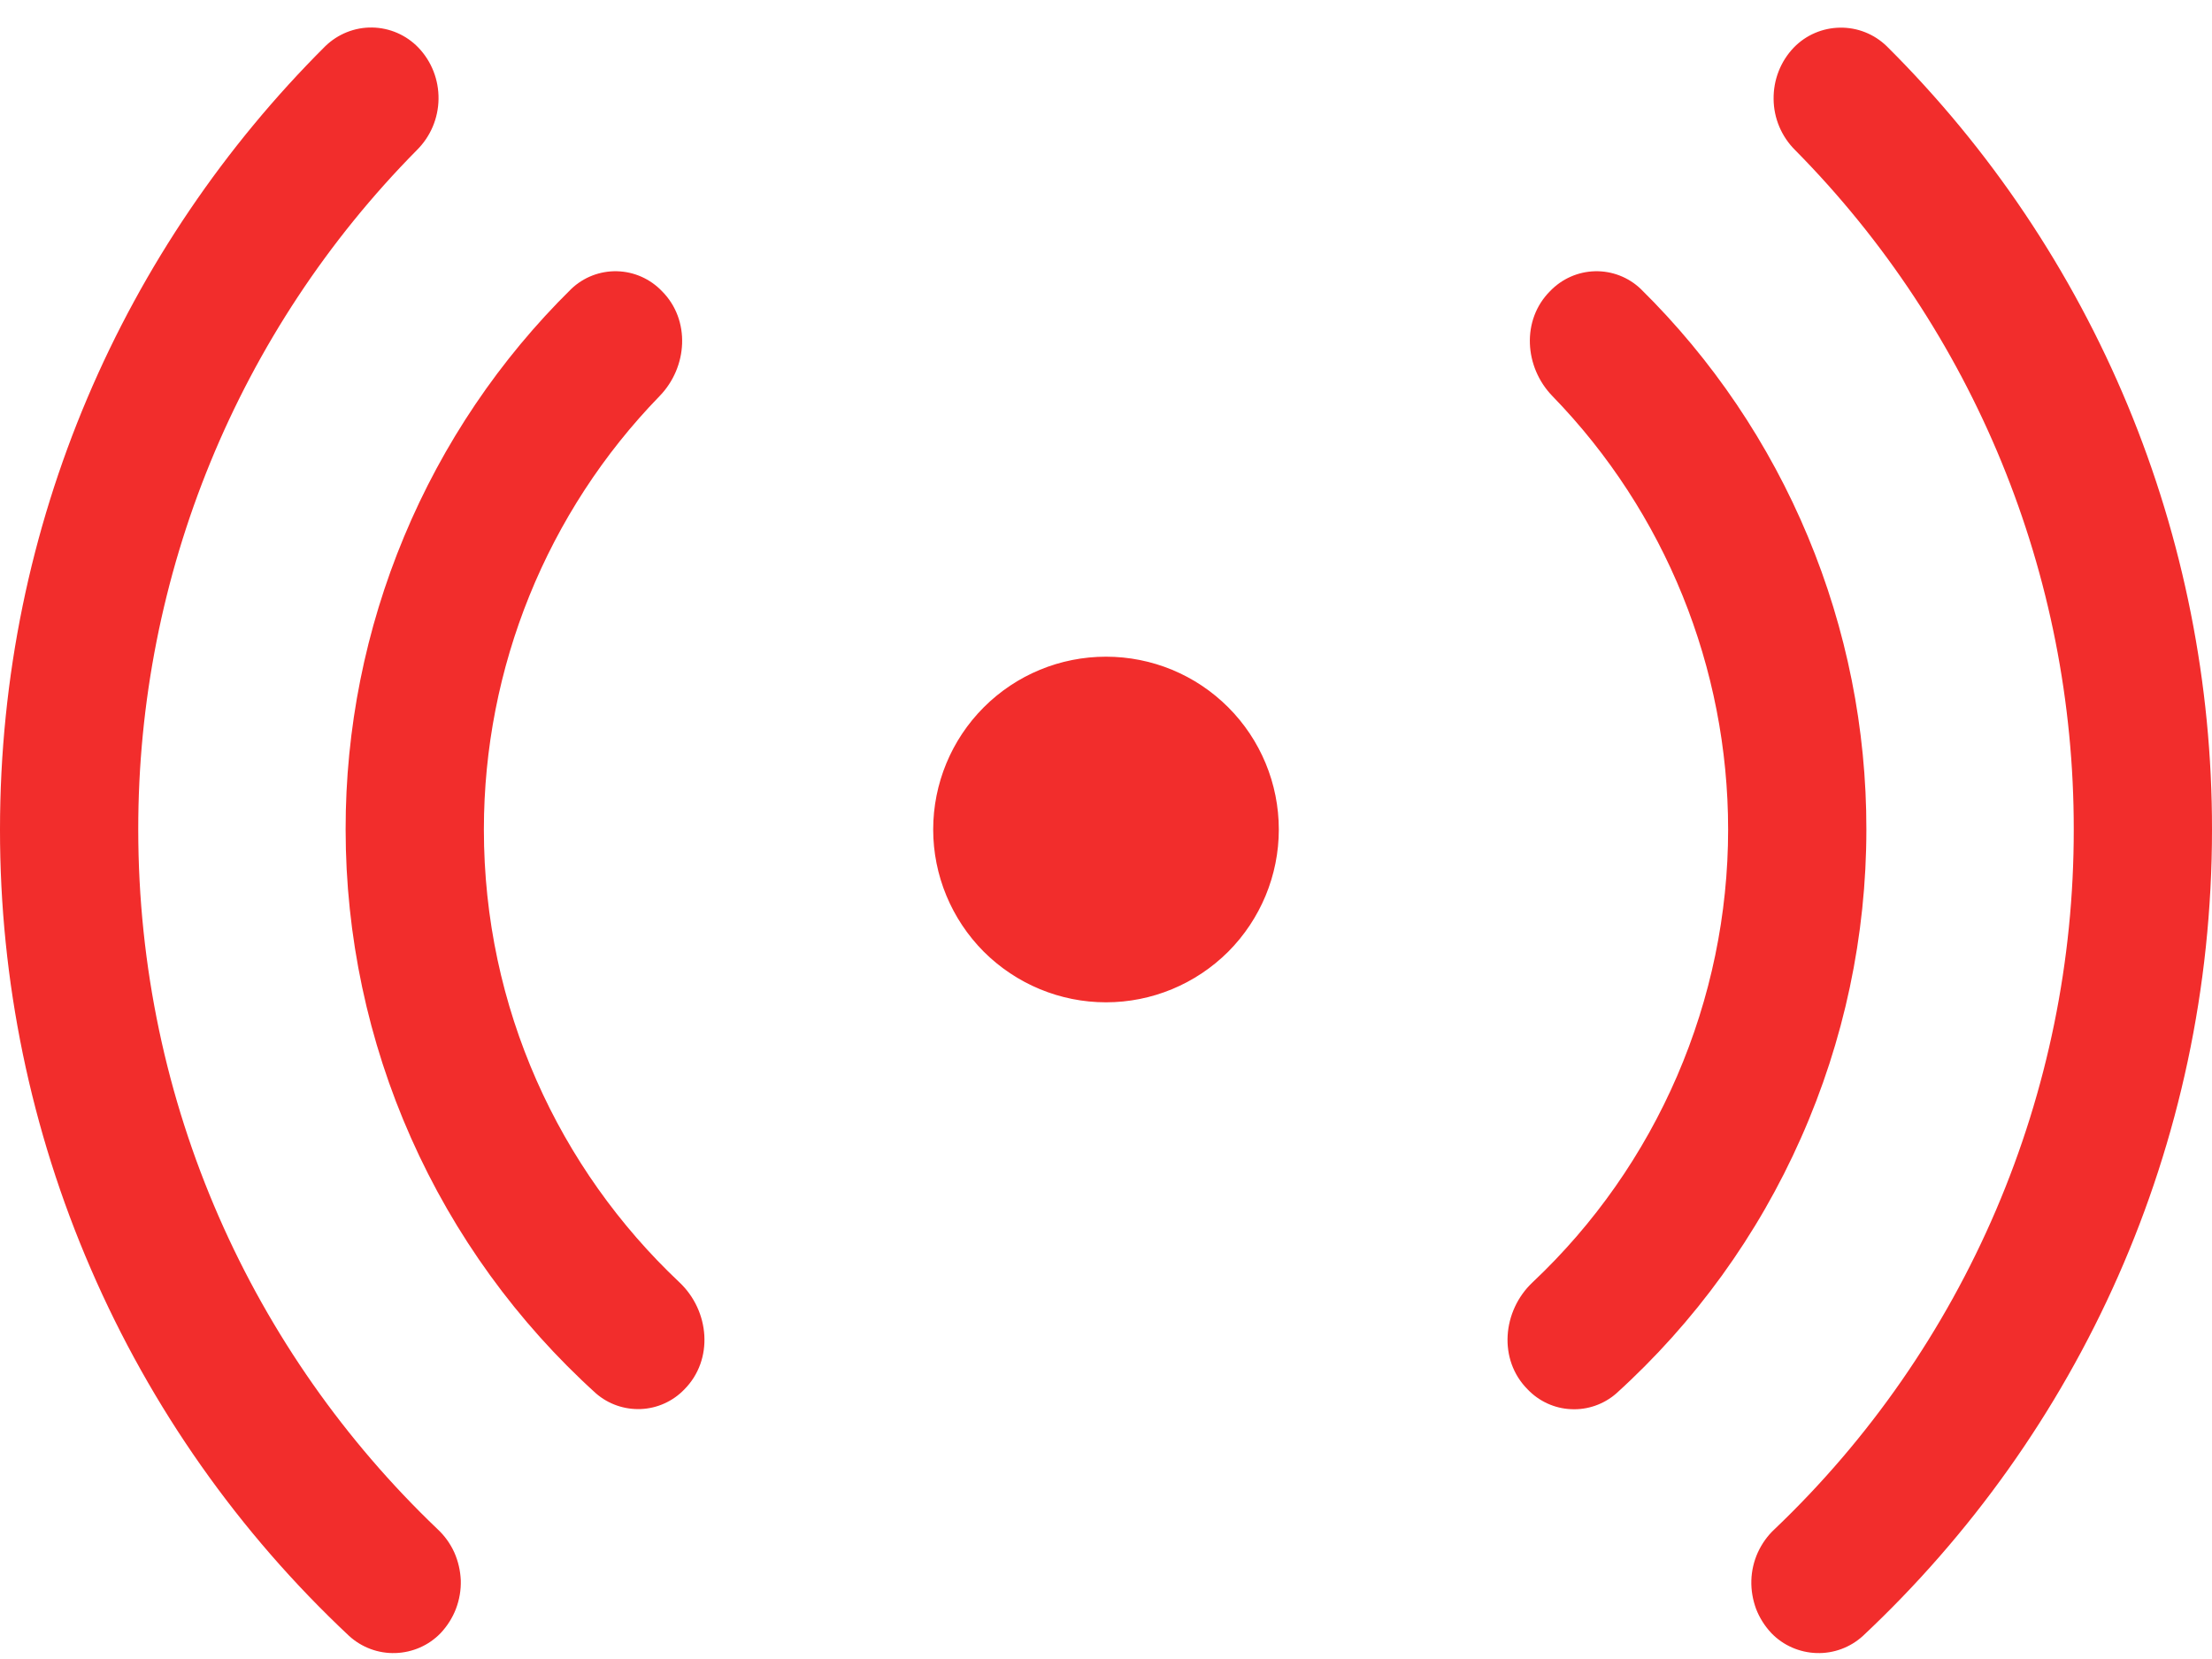 <svg width="16" height="12" viewBox="0 0 16 12" fill="none" xmlns="http://www.w3.org/2000/svg">
<path d="M2.353 0.334C2.444 0.246 2.565 0.197 2.692 0.199C2.818 0.201 2.938 0.253 3.026 0.344C3.122 0.444 3.174 0.578 3.172 0.717C3.17 0.856 3.114 0.988 3.015 1.086C1.722 2.394 0.998 4.16 1 6C1 7.99 1.83 9.786 3.164 11.06C3.215 11.107 3.257 11.165 3.286 11.229C3.314 11.292 3.33 11.361 3.333 11.431C3.335 11.501 3.323 11.571 3.298 11.637C3.273 11.702 3.235 11.762 3.187 11.813C3.101 11.902 2.984 11.953 2.86 11.957C2.736 11.961 2.616 11.916 2.525 11.833C1.727 11.085 1.091 10.182 0.657 9.178C0.222 8.175 -0.001 7.093 4.654e-06 6C4.654e-06 3.786 0.9 1.782 2.353 0.334ZM12.985 1.086C12.886 0.988 12.83 0.855 12.829 0.717C12.827 0.578 12.879 0.444 12.975 0.344C13.063 0.253 13.183 0.202 13.309 0.2C13.435 0.198 13.556 0.246 13.647 0.334C14.394 1.076 14.986 1.959 15.39 2.931C15.794 3.904 16.001 4.947 16 6C16 8.3 15.03 10.374 13.475 11.833C13.384 11.916 13.264 11.961 13.14 11.957C13.016 11.953 12.899 11.902 12.813 11.813C12.765 11.762 12.727 11.702 12.702 11.637C12.678 11.571 12.666 11.502 12.668 11.432C12.67 11.362 12.686 11.293 12.715 11.229C12.744 11.166 12.785 11.108 12.836 11.061C13.521 10.408 14.066 9.622 14.438 8.752C14.81 7.882 15.001 6.946 15 6C15.002 4.16 14.278 2.394 12.985 1.086ZM4.132 2.09C4.221 2.005 4.34 1.959 4.463 1.962C4.586 1.965 4.703 2.017 4.788 2.106C4.996 2.314 4.975 2.656 4.77 2.866C3.955 3.705 3.5 4.83 3.5 6C3.5 7.29 4.043 8.454 4.914 9.275C5.134 9.482 5.164 9.836 4.949 10.051C4.867 10.136 4.754 10.187 4.636 10.192C4.517 10.197 4.401 10.157 4.311 10.079C3.741 9.563 3.285 8.934 2.973 8.231C2.661 7.529 2.5 6.768 2.5 6C2.499 5.272 2.643 4.552 2.923 3.881C3.203 3.209 3.614 2.6 4.132 2.09ZM11.23 2.866C11.025 2.656 11.004 2.314 11.212 2.106C11.297 2.017 11.414 1.965 11.537 1.962C11.66 1.959 11.779 2.005 11.868 2.09C12.386 2.6 12.797 3.209 13.077 3.881C13.357 4.552 13.501 5.272 13.5 6C13.5 6.768 13.339 7.529 13.027 8.231C12.716 8.934 12.26 9.564 11.69 10.08C11.6 10.158 11.483 10.199 11.364 10.193C11.245 10.188 11.132 10.136 11.05 10.05C10.836 9.836 10.866 9.482 11.086 9.275C11.533 8.854 11.888 8.346 12.131 7.783C12.374 7.22 12.5 6.613 12.5 6C12.5 4.83 12.045 3.705 11.23 2.866ZM8 4.75C7.668 4.75 7.351 4.881 7.116 5.116C6.882 5.35 6.75 5.668 6.75 6C6.75 6.331 6.882 6.649 7.116 6.884C7.351 7.118 7.668 7.25 8 7.25C8.332 7.25 8.649 7.118 8.884 6.884C9.118 6.649 9.25 6.331 9.25 6C9.25 5.668 9.118 5.35 8.884 5.116C8.649 4.881 8.332 4.75 8 4.75Z" fill="#F22D2C"/>
</svg>
